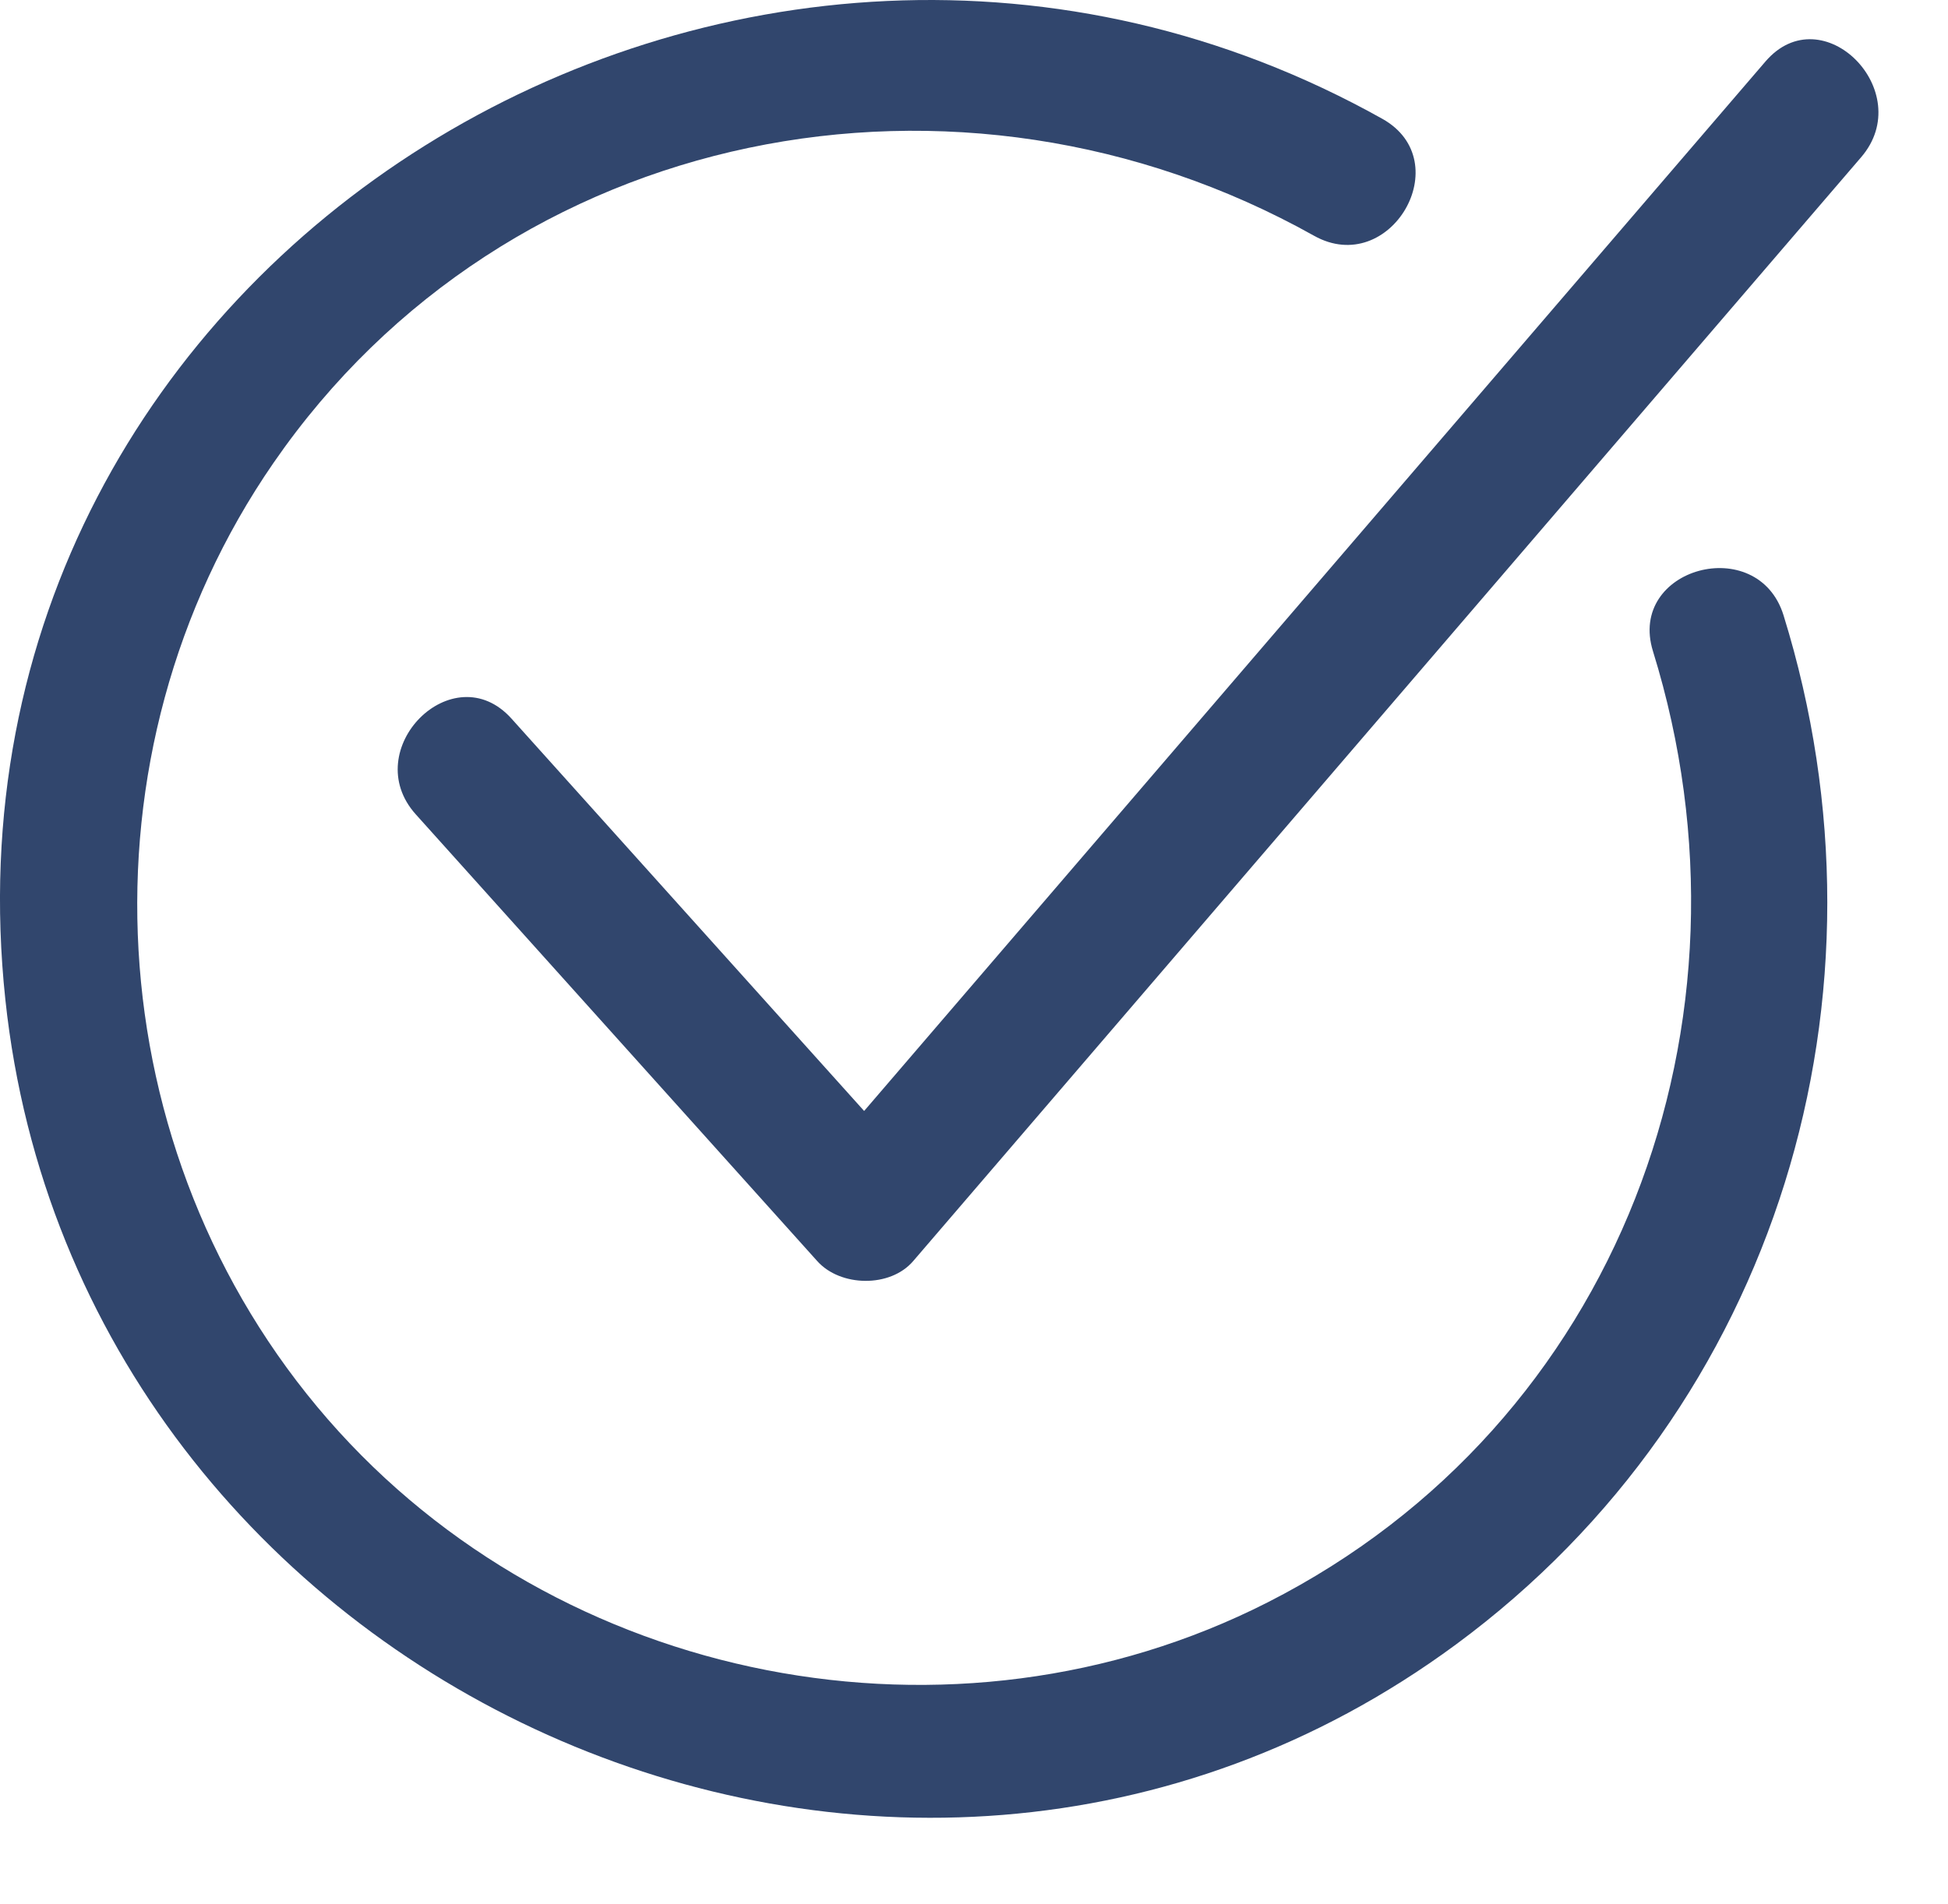 <?xml version="1.0" encoding="UTF-8"?> <svg xmlns="http://www.w3.org/2000/svg" width="45" height="44" viewBox="0 0 45 44" fill="none"><g id="Set Your Goasl"><g id="Group 1449"><g id="Group 1448"><g id="Group 1447"><g id="Group"><path id="Vector" d="M40.783 1.421C33.843 9.504 26.902 17.586 19.962 25.669C17.247 22.648 14.532 19.626 11.816 16.604C10.468 15.104 8.262 17.322 9.605 18.816C12.697 22.257 15.789 25.698 18.881 29.14C19.416 29.735 20.563 29.757 21.093 29.14C28.393 20.637 35.694 12.135 42.994 3.632C44.299 2.113 42.097 -0.109 40.783 1.421Z" fill="#31466D"></path><path id="Vector_2" d="M38.185 15.048C40.834 23.592 37.402 32.896 29.285 37.022C22.035 40.708 12.909 38.923 7.572 32.791C2.221 26.642 1.683 17.41 6.318 10.695C11.724 2.862 22.175 0.866 30.355 5.447C32.114 6.431 33.692 3.731 31.934 2.746C17.207 -5.5 -1.714 5.856 0.124 23.099C1.818 38.976 20.668 47.554 33.633 37.996C41.081 32.506 43.917 22.976 41.201 14.217C40.607 12.3 37.586 13.118 38.185 15.048Z" fill="#31466D"></path></g></g></g></g></g></svg> 